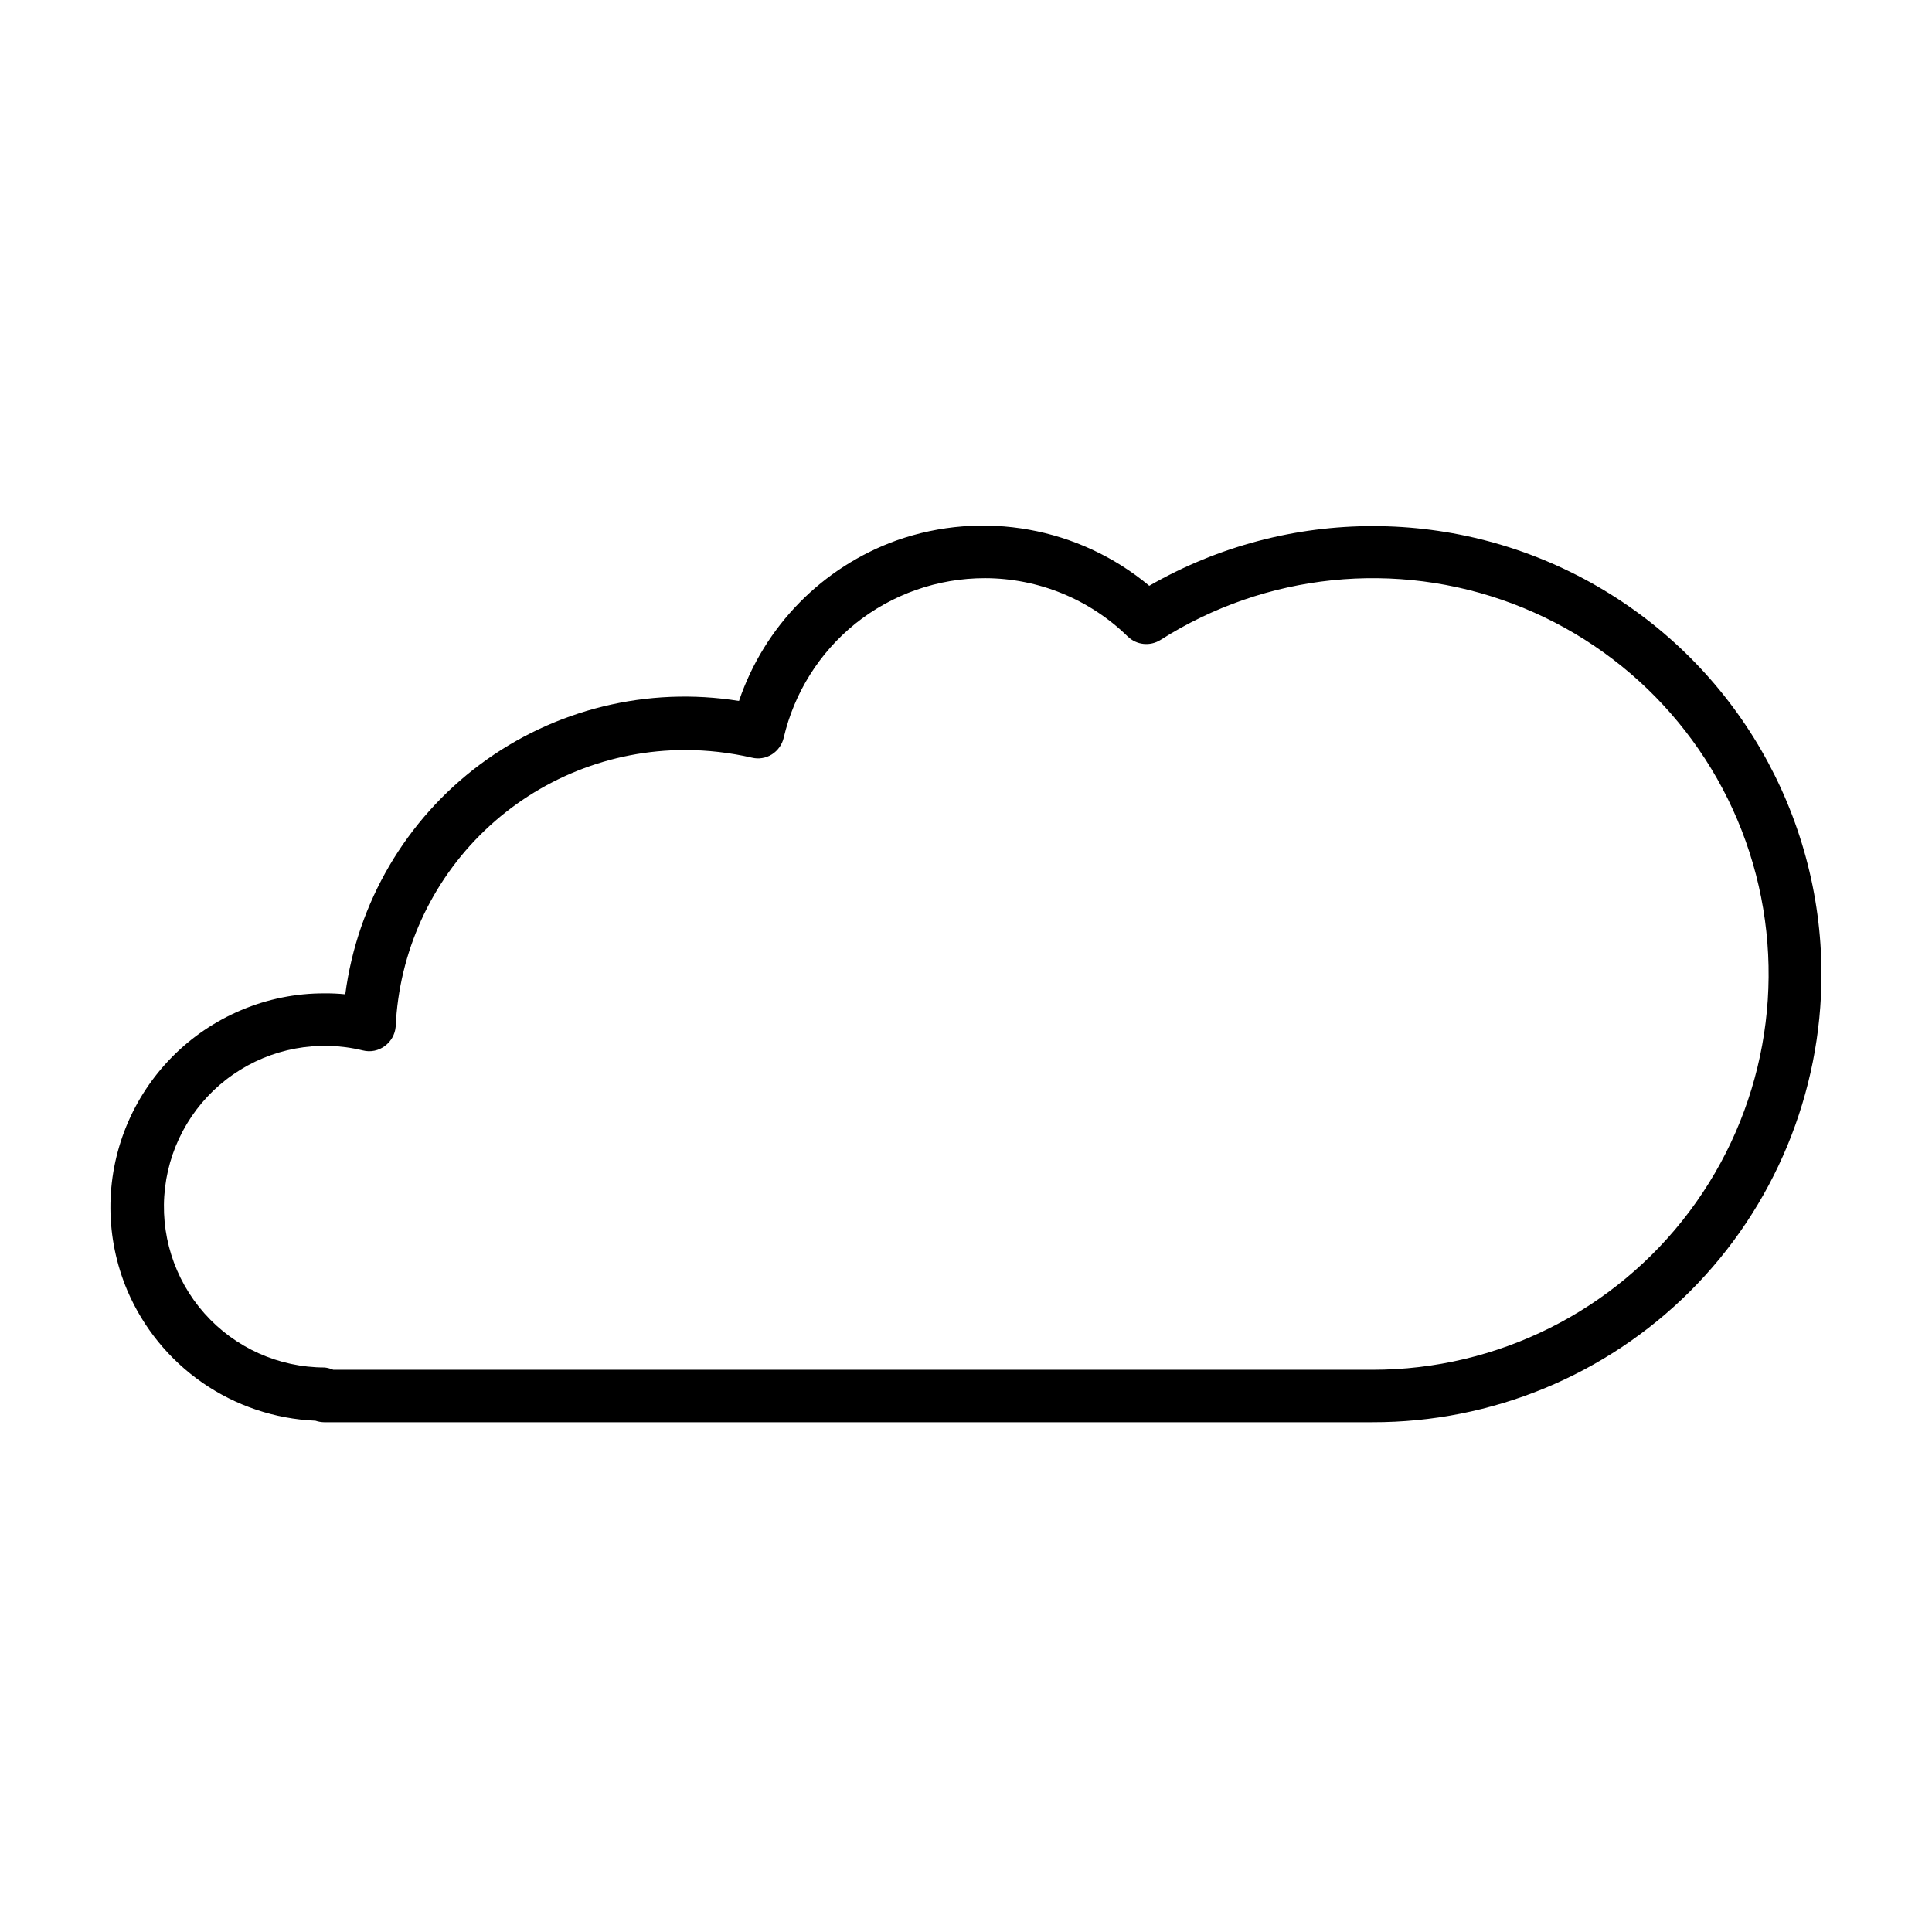 <?xml version="1.0" encoding="UTF-8"?>
<!-- The Best Svg Icon site in the world: iconSvg.co, Visit us! https://iconsvg.co -->
<svg fill="#000000" width="800px" height="800px" version="1.1" viewBox="144 144 512 512" xmlns="http://www.w3.org/2000/svg">
 <path d="m507.76 520.91h-277.8c-0.805-0.008-1.602-0.145-2.367-0.406-10.73-0.457-21.109-3.949-29.938-10.062-8.828-6.117-15.738-14.613-19.938-24.496-5.844-13.855-5.941-29.465-0.273-43.395 5.672-13.93 16.641-25.031 30.5-30.867 6.981-2.953 14.488-4.465 22.066-4.434 1.836-0.016 3.668 0.066 5.492 0.25 3.188-24.301 16.078-46.281 35.734-60.926s44.406-20.711 68.605-16.812c6.715-19.824 22.113-35.5 41.816-42.57 22.867-8.051 48.281-3.477 66.906 12.043 36.762-21.129 81.992-21.082 118.71 0.121 36.719 21.203 59.367 60.355 59.438 102.75 0.012 31.539-12.512 61.789-34.812 84.086-22.328 22.277-52.594 34.766-84.137 34.715zm-275.43-13.906h275.43c33.012 0.016 64.102-15.508 83.922-41.898 19.824-26.395 26.066-60.578 16.852-92.273-9.211-31.699-32.809-57.207-63.691-68.859-30.883-11.652-65.449-8.09-93.305 9.617-2.754 1.734-6.332 1.359-8.668-0.906-10.113-9.891-23.688-15.441-37.836-15.465-12.512-0.012-24.652 4.254-34.41 12.09-9.5 7.691-16.164 18.328-18.941 30.23-0.43 1.809-1.551 3.383-3.125 4.383-1.59 1-3.516 1.309-5.34 0.855-5.801-1.332-11.73-2.008-17.684-2.016-19.766 0.008-38.77 7.637-53.051 21.301-14.285 13.66-22.746 32.309-23.629 52.055-0.18 2.004-1.203 3.836-2.82 5.039-1.676 1.289-3.848 1.734-5.894 1.207-11.844-2.883-24.355-0.555-34.371 6.391-10.016 6.945-16.578 17.848-18.027 29.949-1.453 12.102 2.348 24.246 10.438 33.363 8.09 9.117 19.695 14.332 31.883 14.332 0.781 0.094 1.547 0.297 2.269 0.605z"/>
</svg>